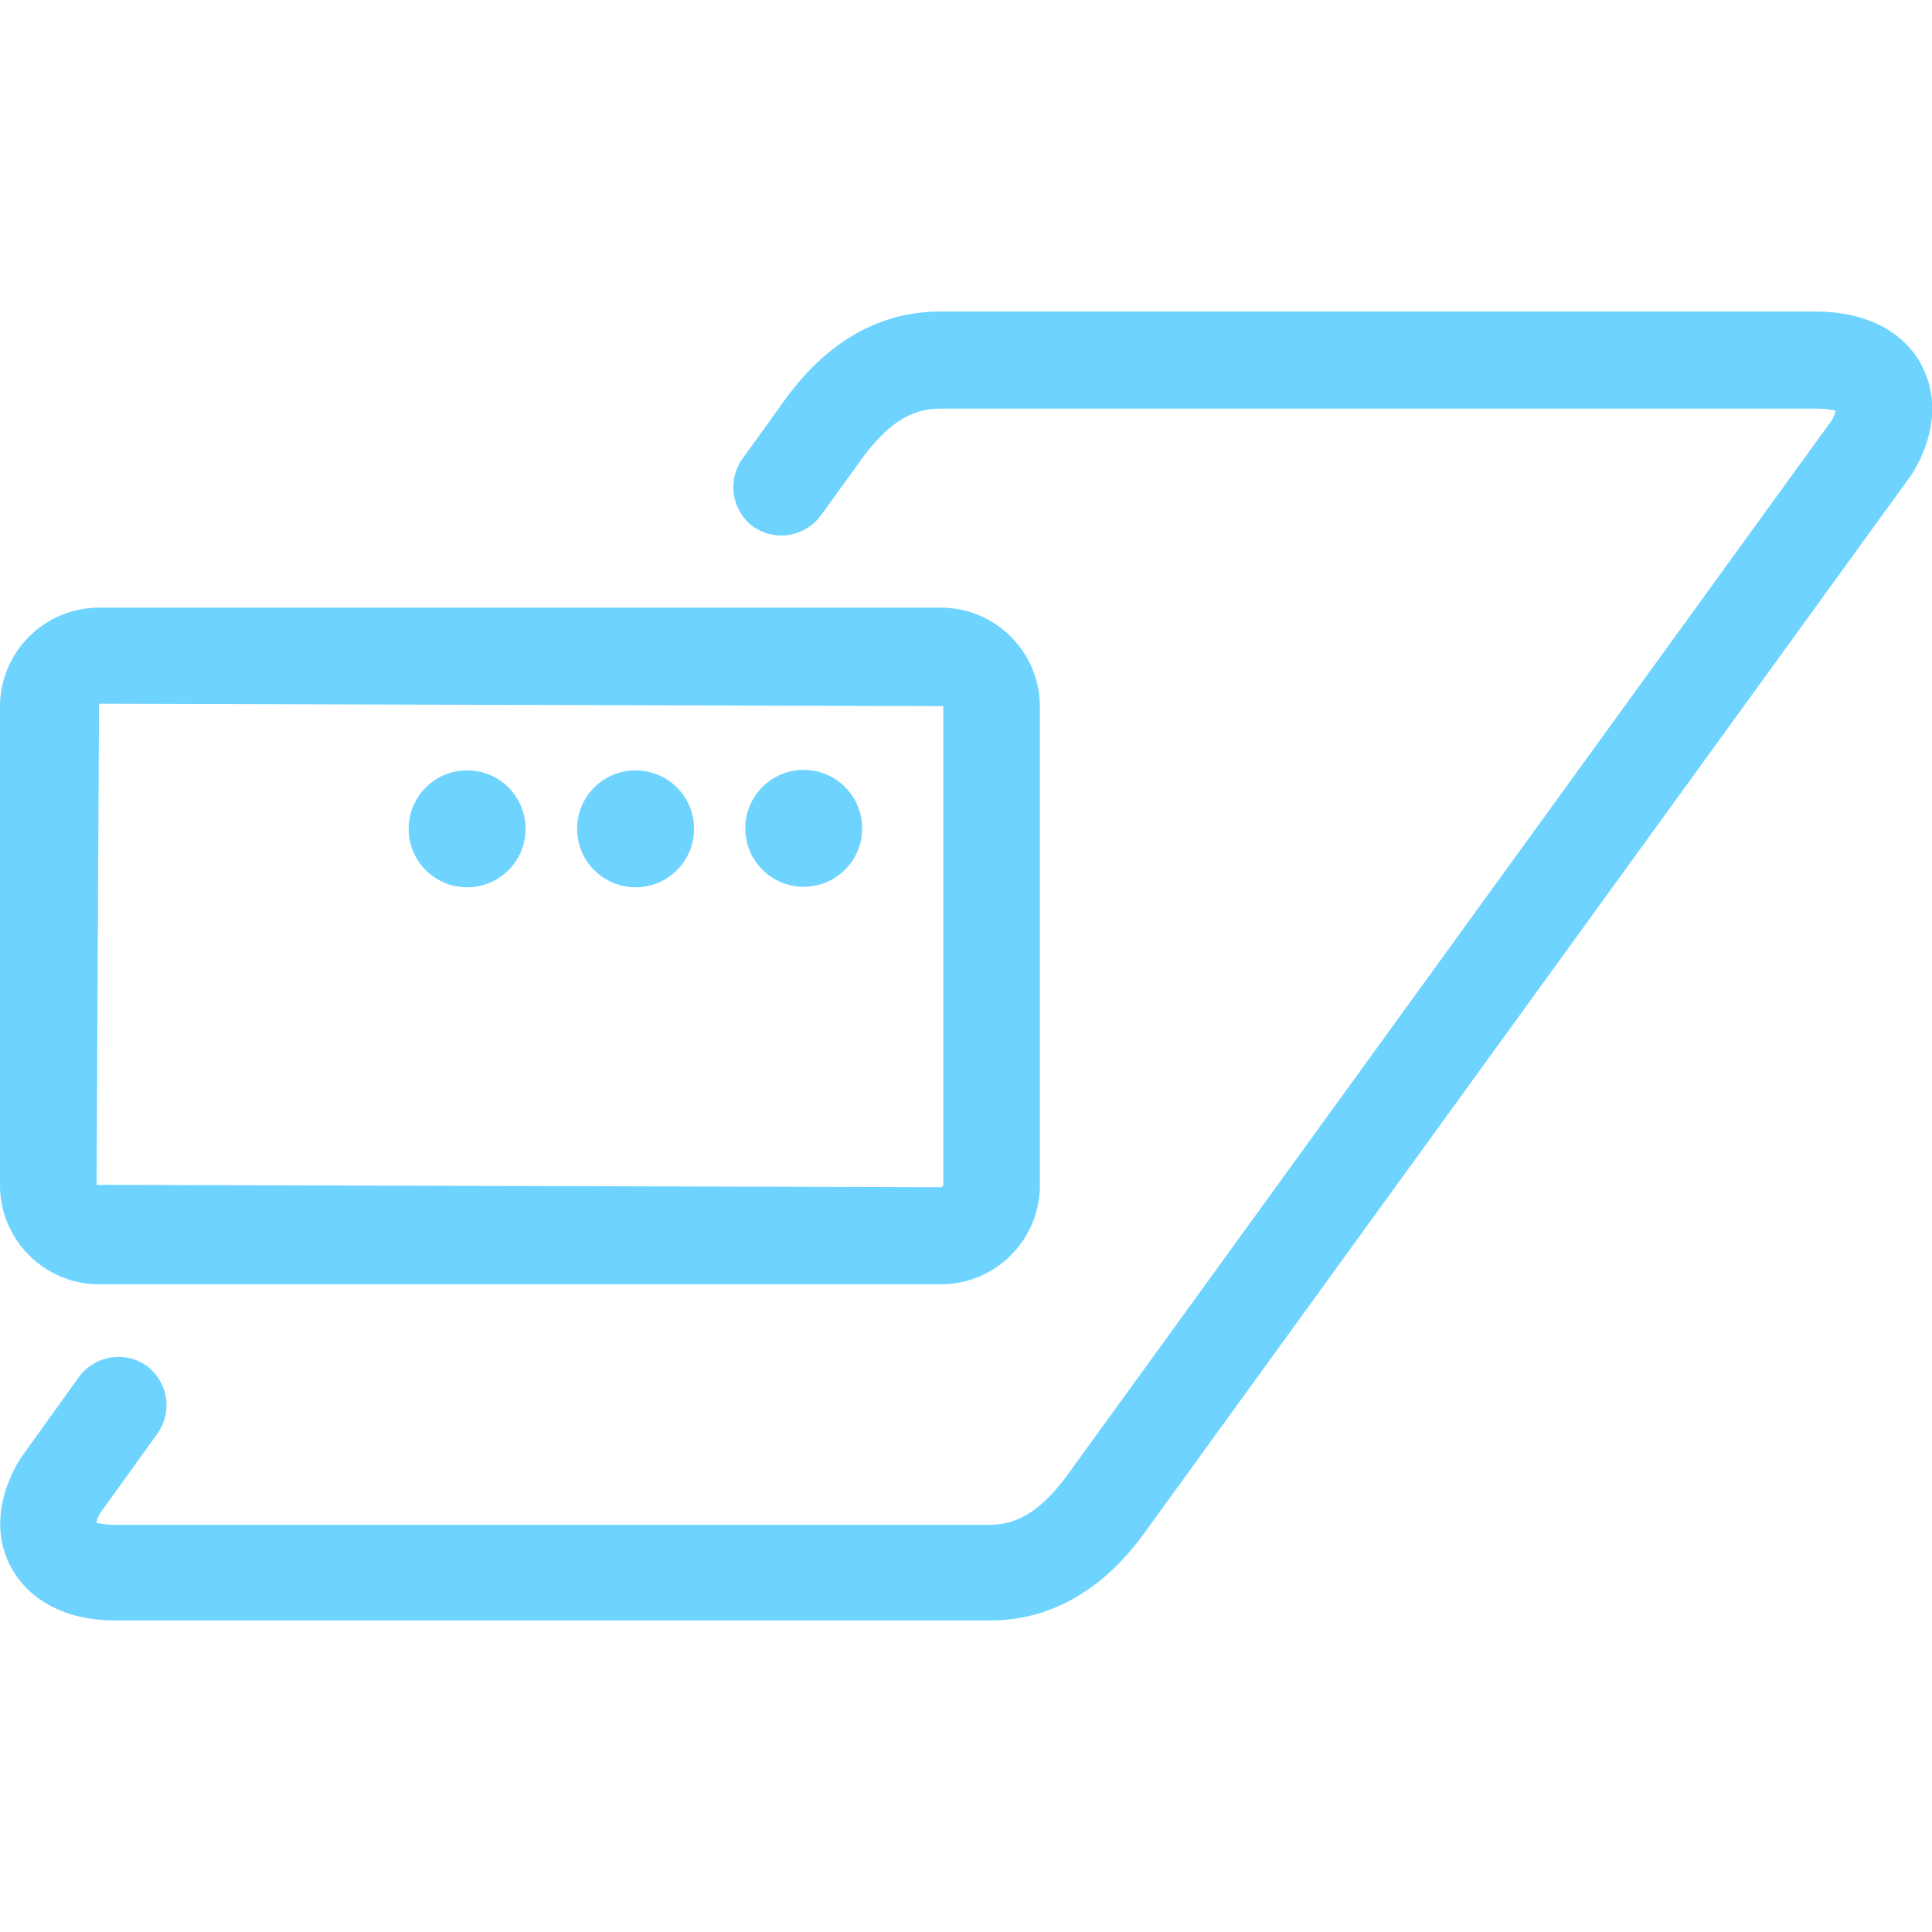<svg width="40" height="40" viewBox="0 0 40 40" fill="none" xmlns="http://www.w3.org/2000/svg">
<g clip-path="url(#clip0_6015_9688)">
<path d="M39.77 7.53C39.389 6.85 38.62 6.46 37.639 6.45H19.459C17.559 6.45 16.52 7.9 16.169 8.39C16.14 8.43 15.85 8.84 15.37 9.5C15.05 9.95 15.149 10.57 15.589 10.9C16.04 11.22 16.66 11.12 16.989 10.68C17.489 9.99 17.79 9.57 17.799 9.56C18.349 8.79 18.849 8.46 19.459 8.46H37.63C37.849 8.46 37.969 8.5 37.999 8.5C37.999 8.54 37.98 8.61 37.919 8.71L22.149 30.47C21.599 31.24 21.099 31.57 20.489 31.57H2.37C2.15 31.57 2.03 31.53 2 31.53C2 31.49 2.02 31.41 2.08 31.32L3.26 29.68C3.58 29.23 3.48 28.61 3.04 28.28C2.59 27.96 1.97 28.06 1.64 28.5L0.42 30.2C-0.06 30.98 -0.13 31.81 0.24 32.47C0.62 33.15 1.39 33.55 2.37 33.55H20.5C22.399 33.55 23.439 32.1 23.779 31.62L39.59 9.81C40.069 9.03 40.139 8.2 39.77 7.54V7.53Z" fill="#6ED4FF"/>
<path d="M2.05 26.59H19.48C20.61 26.59 21.53 25.67 21.53 24.54V14.63C21.53 13.5 20.61 12.58 19.48 12.58H2.05C0.92 12.58 0 13.5 0 14.63V24.54C0 25.67 0.92 26.59 2.05 26.59ZM2.05 14.57L19.53 14.62V24.53C19.53 24.53 19.51 24.58 19.48 24.58L2 24.53L2.05 14.57Z" fill="#6ED4FF"/>
<path d="M16.64 18.36C17.308 18.36 17.85 17.819 17.85 17.15C17.85 16.482 17.308 15.94 16.64 15.94C15.971 15.94 15.43 16.482 15.43 17.15C15.43 17.819 15.971 18.36 16.64 18.36Z" fill="#6ED4FF"/>
<path d="M13.159 15.95C12.489 15.95 11.949 16.49 11.949 17.16C11.949 17.83 12.489 18.37 13.159 18.37C13.829 18.37 14.369 17.83 14.369 17.16C14.369 16.49 13.829 15.95 13.159 15.95Z" fill="#6ED4FF"/>
<path d="M9.671 15.95C9.001 15.95 8.461 16.49 8.461 17.16C8.461 17.83 9.001 18.37 9.671 18.37C10.341 18.37 10.881 17.83 10.881 17.16C10.881 16.49 10.341 15.95 9.671 15.95Z" fill="#6ED4FF"/>
</g>
<defs>
<clipPath id="clip0_6015_9688">
<rect width="40" height="40" fill="white"/>
</clipPath>
</defs>
</svg>
